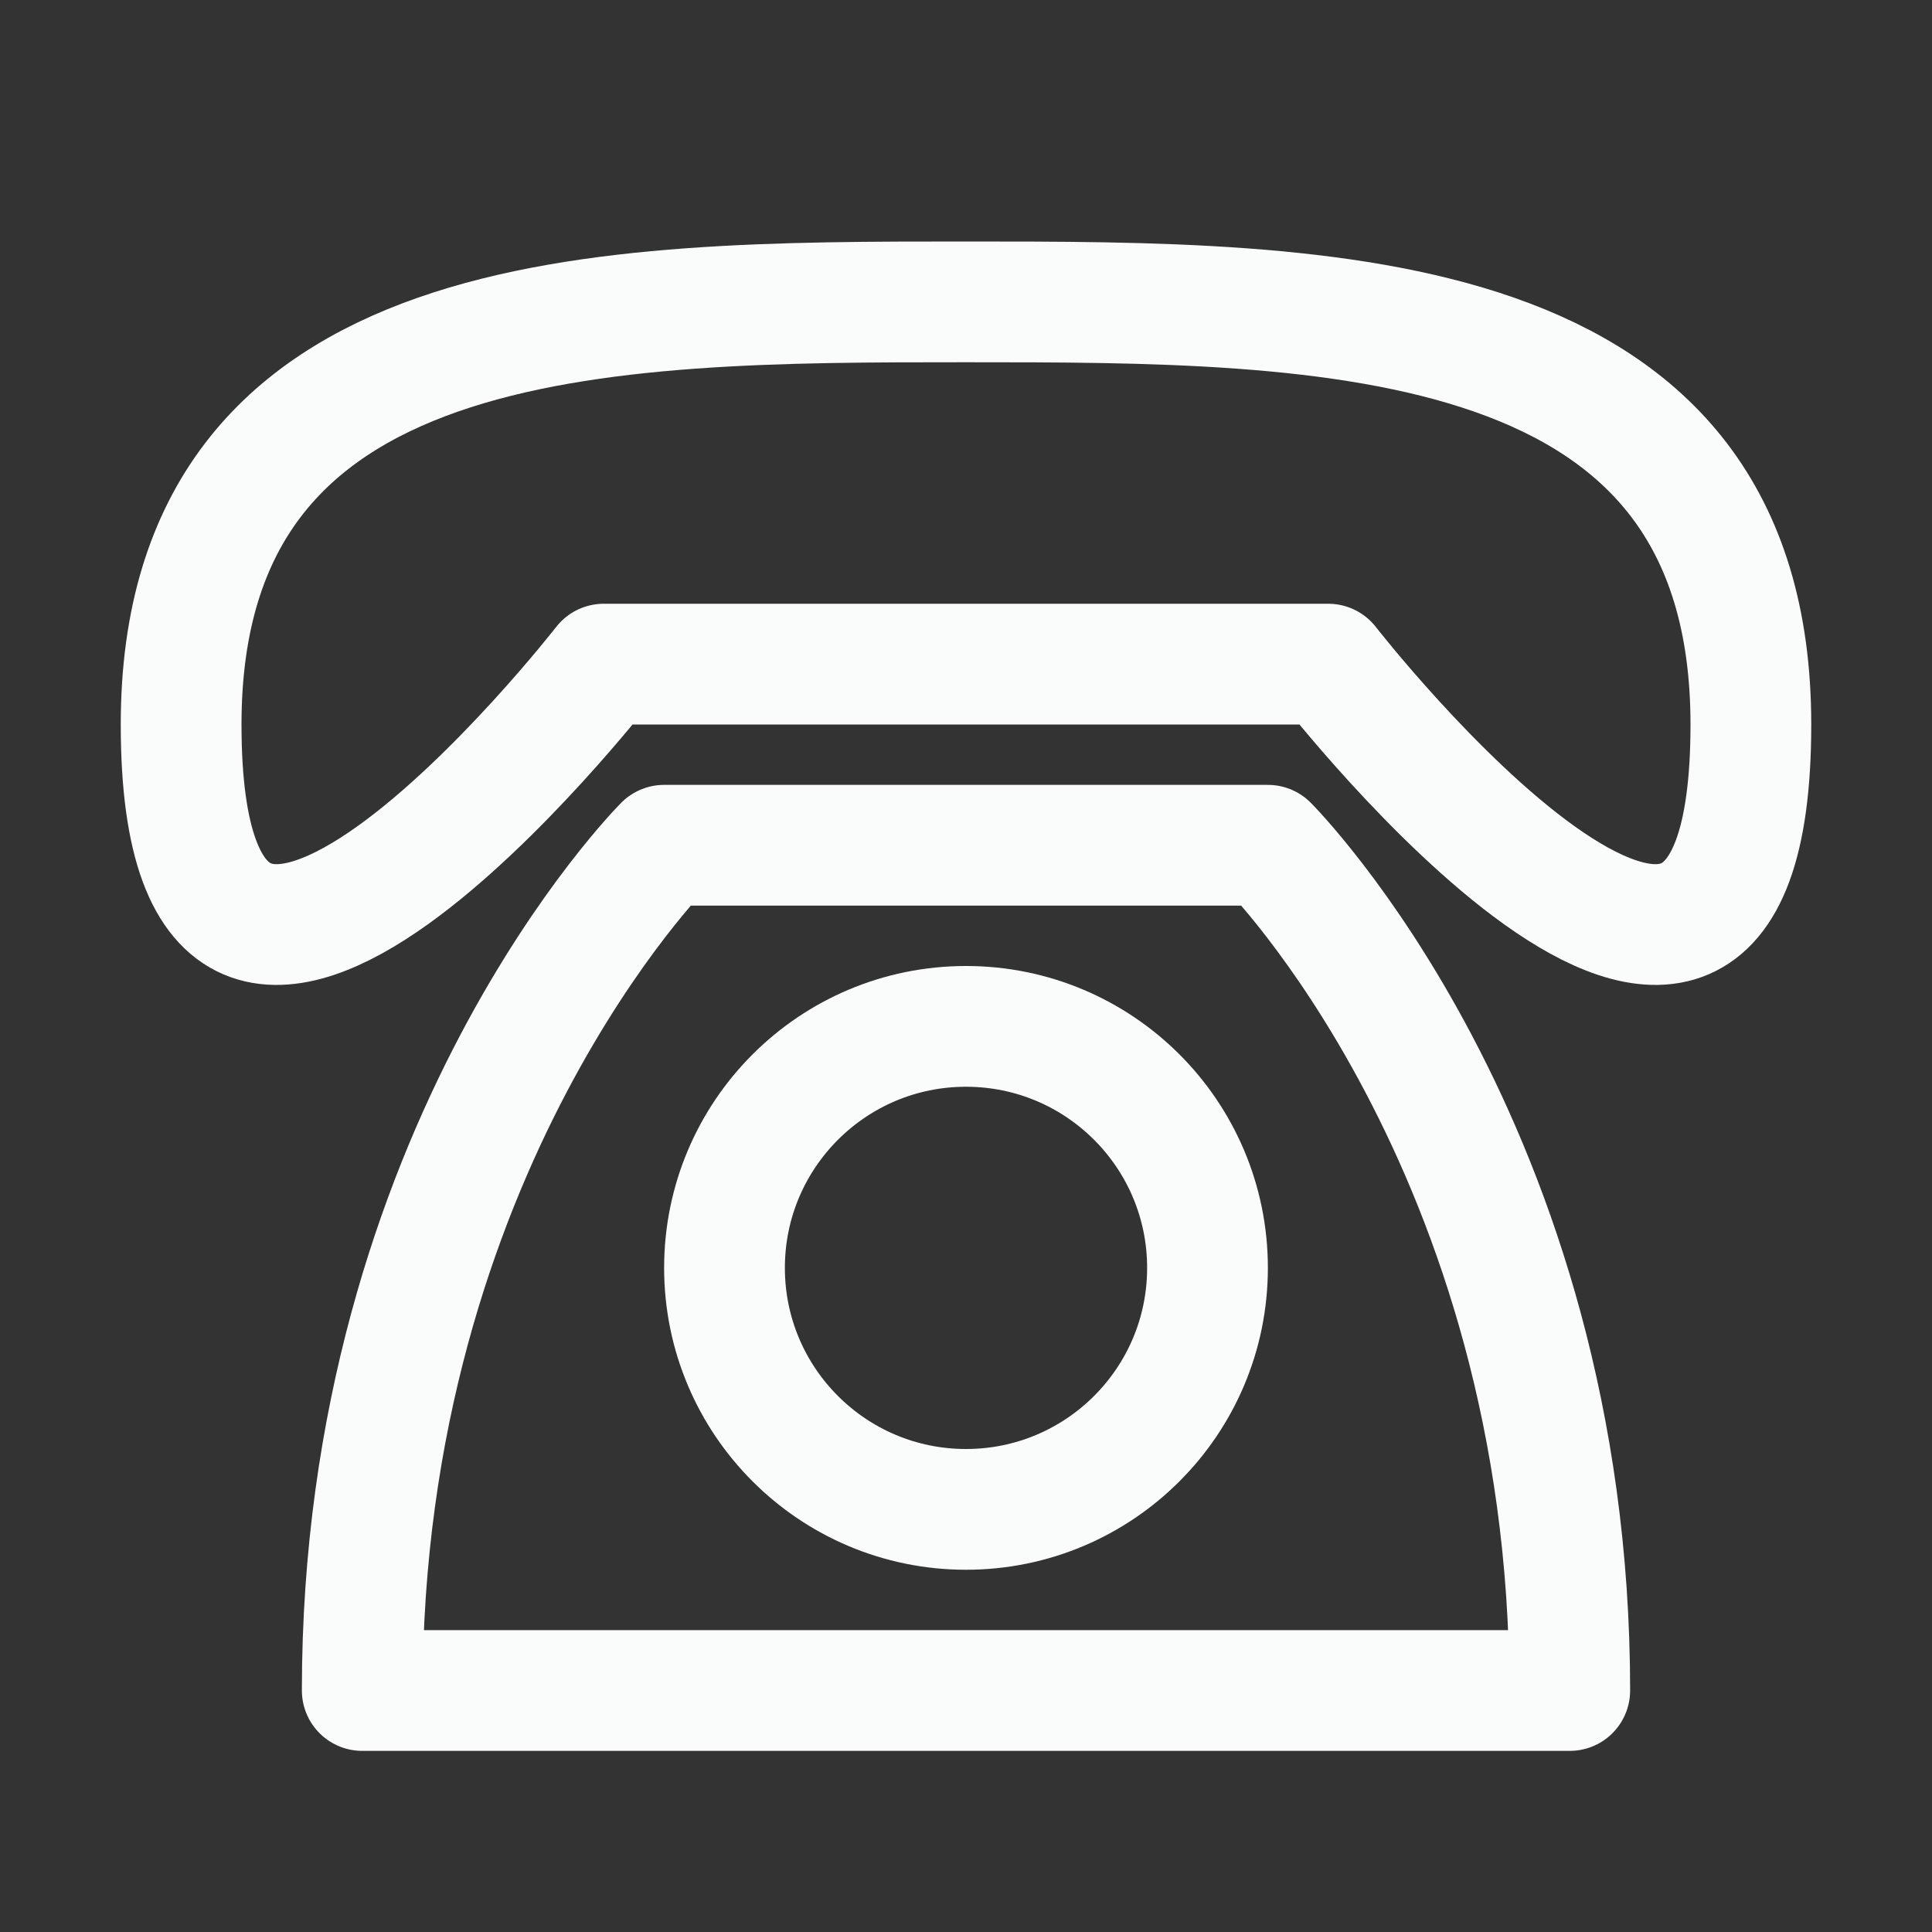 <svg xmlns="http://www.w3.org/2000/svg" width="24" height="24" viewBox="0 0 24 24" fill="none"><rect x="0" y="0" width="24" height="24" fill="#333333" stroke="none"/><path d="M2.25 9C2.25 3.75 7.5 3.75 12 3.75C16.5 3.75 21.75 3.75 21.75 9C21.75 15 16.5 8.25 16.5 8.25H7.5C7.5 8.25 2.25 15 2.25 9ZM8.25 10.5C8.25 10.5 4.5 14.25 4.5 21H19.5C19.5 14.25 15.75 10.5 15.75 10.5H8.25Z" stroke="#FAFBFB" stroke-width="1.5" stroke-linecap="round" stroke-linejoin="round"></path><path d="M12 18.75C13.657 18.75 15 17.407 15 15.75C15 14.093 13.657 12.75 12 12.75C10.343 12.75 9 14.093 9 15.75C9 17.407 10.343 18.75 12 18.75Z" stroke="#FAFBFB" stroke-width="1.5" stroke-linecap="round" stroke-linejoin="round"></path></svg>